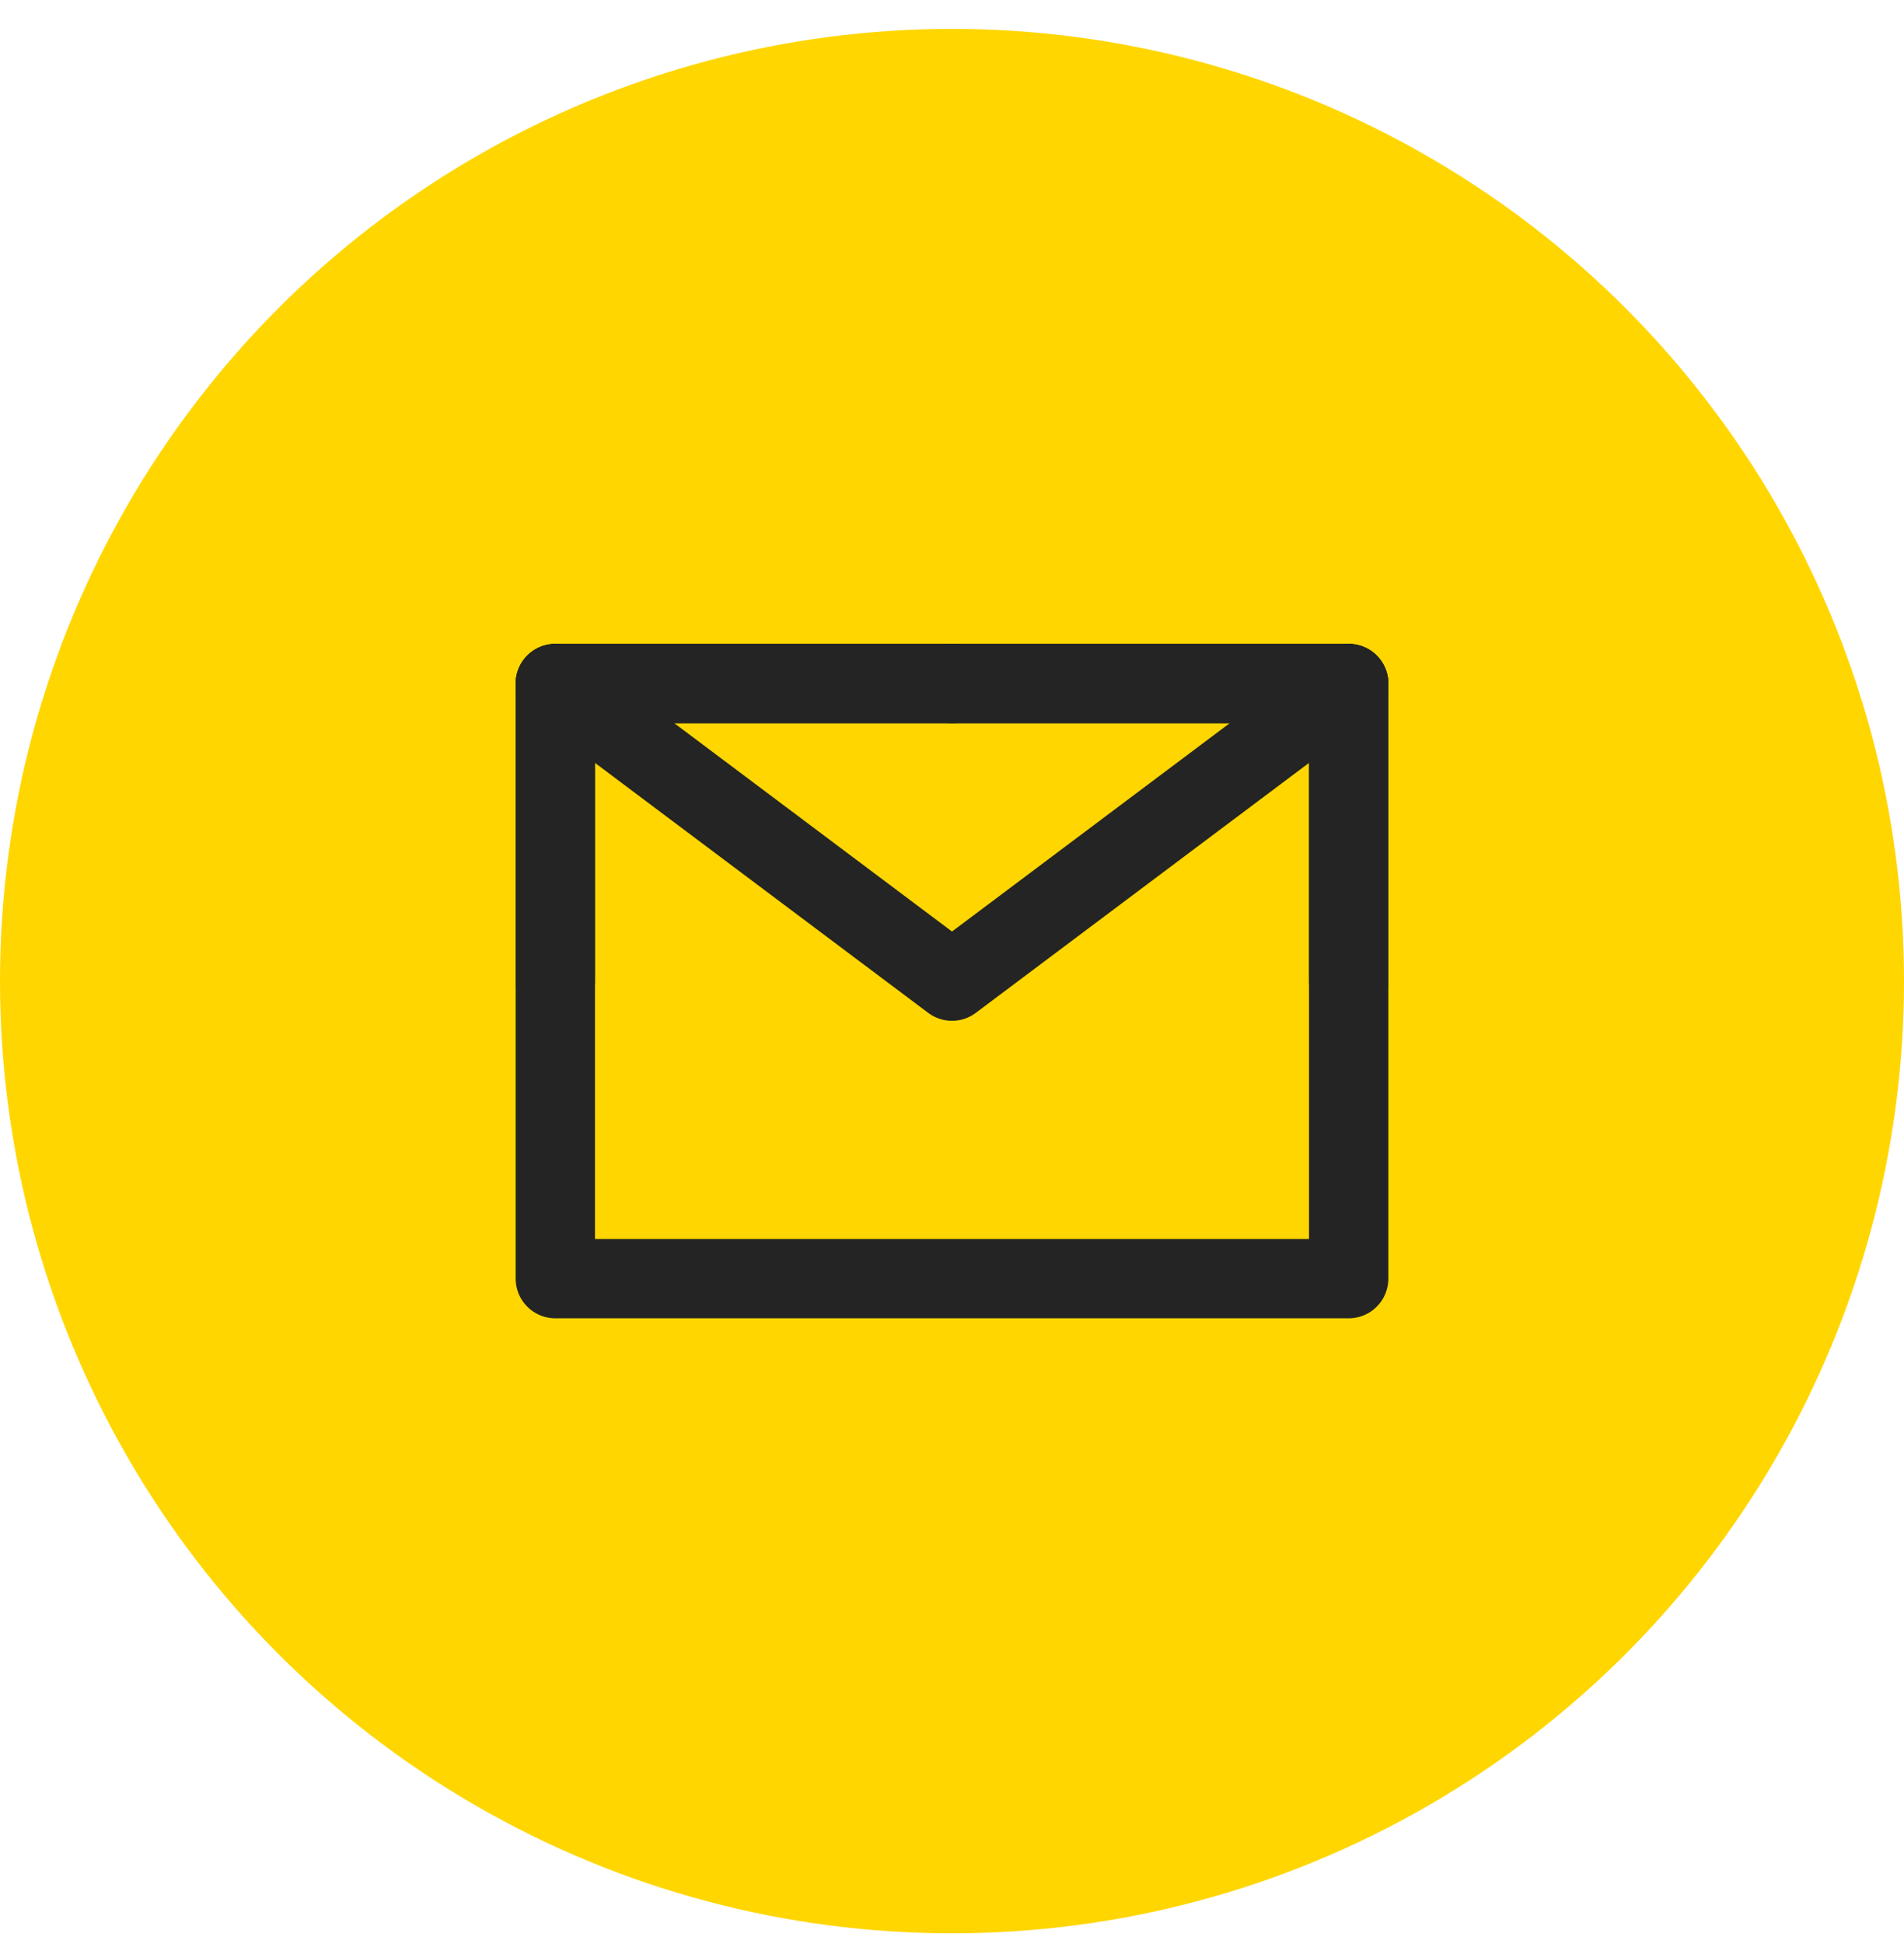 <svg width="48" height="49" viewBox="0 0 48 49" fill="none" xmlns="http://www.w3.org/2000/svg">
<circle cx="24" cy="24.729" r="24" fill="#FFD600"/>
<path d="M14 32.228H34V24.729V17.229H24H14V24.729V32.228Z" stroke="#242424" stroke-width="2" stroke-linejoin="round"/>
<path d="M14 17.229L24 24.729L34 17.229" stroke="#242424" stroke-width="2" stroke-linecap="round" stroke-linejoin="round"/>
<path d="M24 17.229H14V24.729" stroke="#242424" stroke-width="2" stroke-linecap="round" stroke-linejoin="round"/>
<path d="M34 24.729V17.229H24" stroke="#242424" stroke-width="2" stroke-linecap="round" stroke-linejoin="round"/>
</svg>

